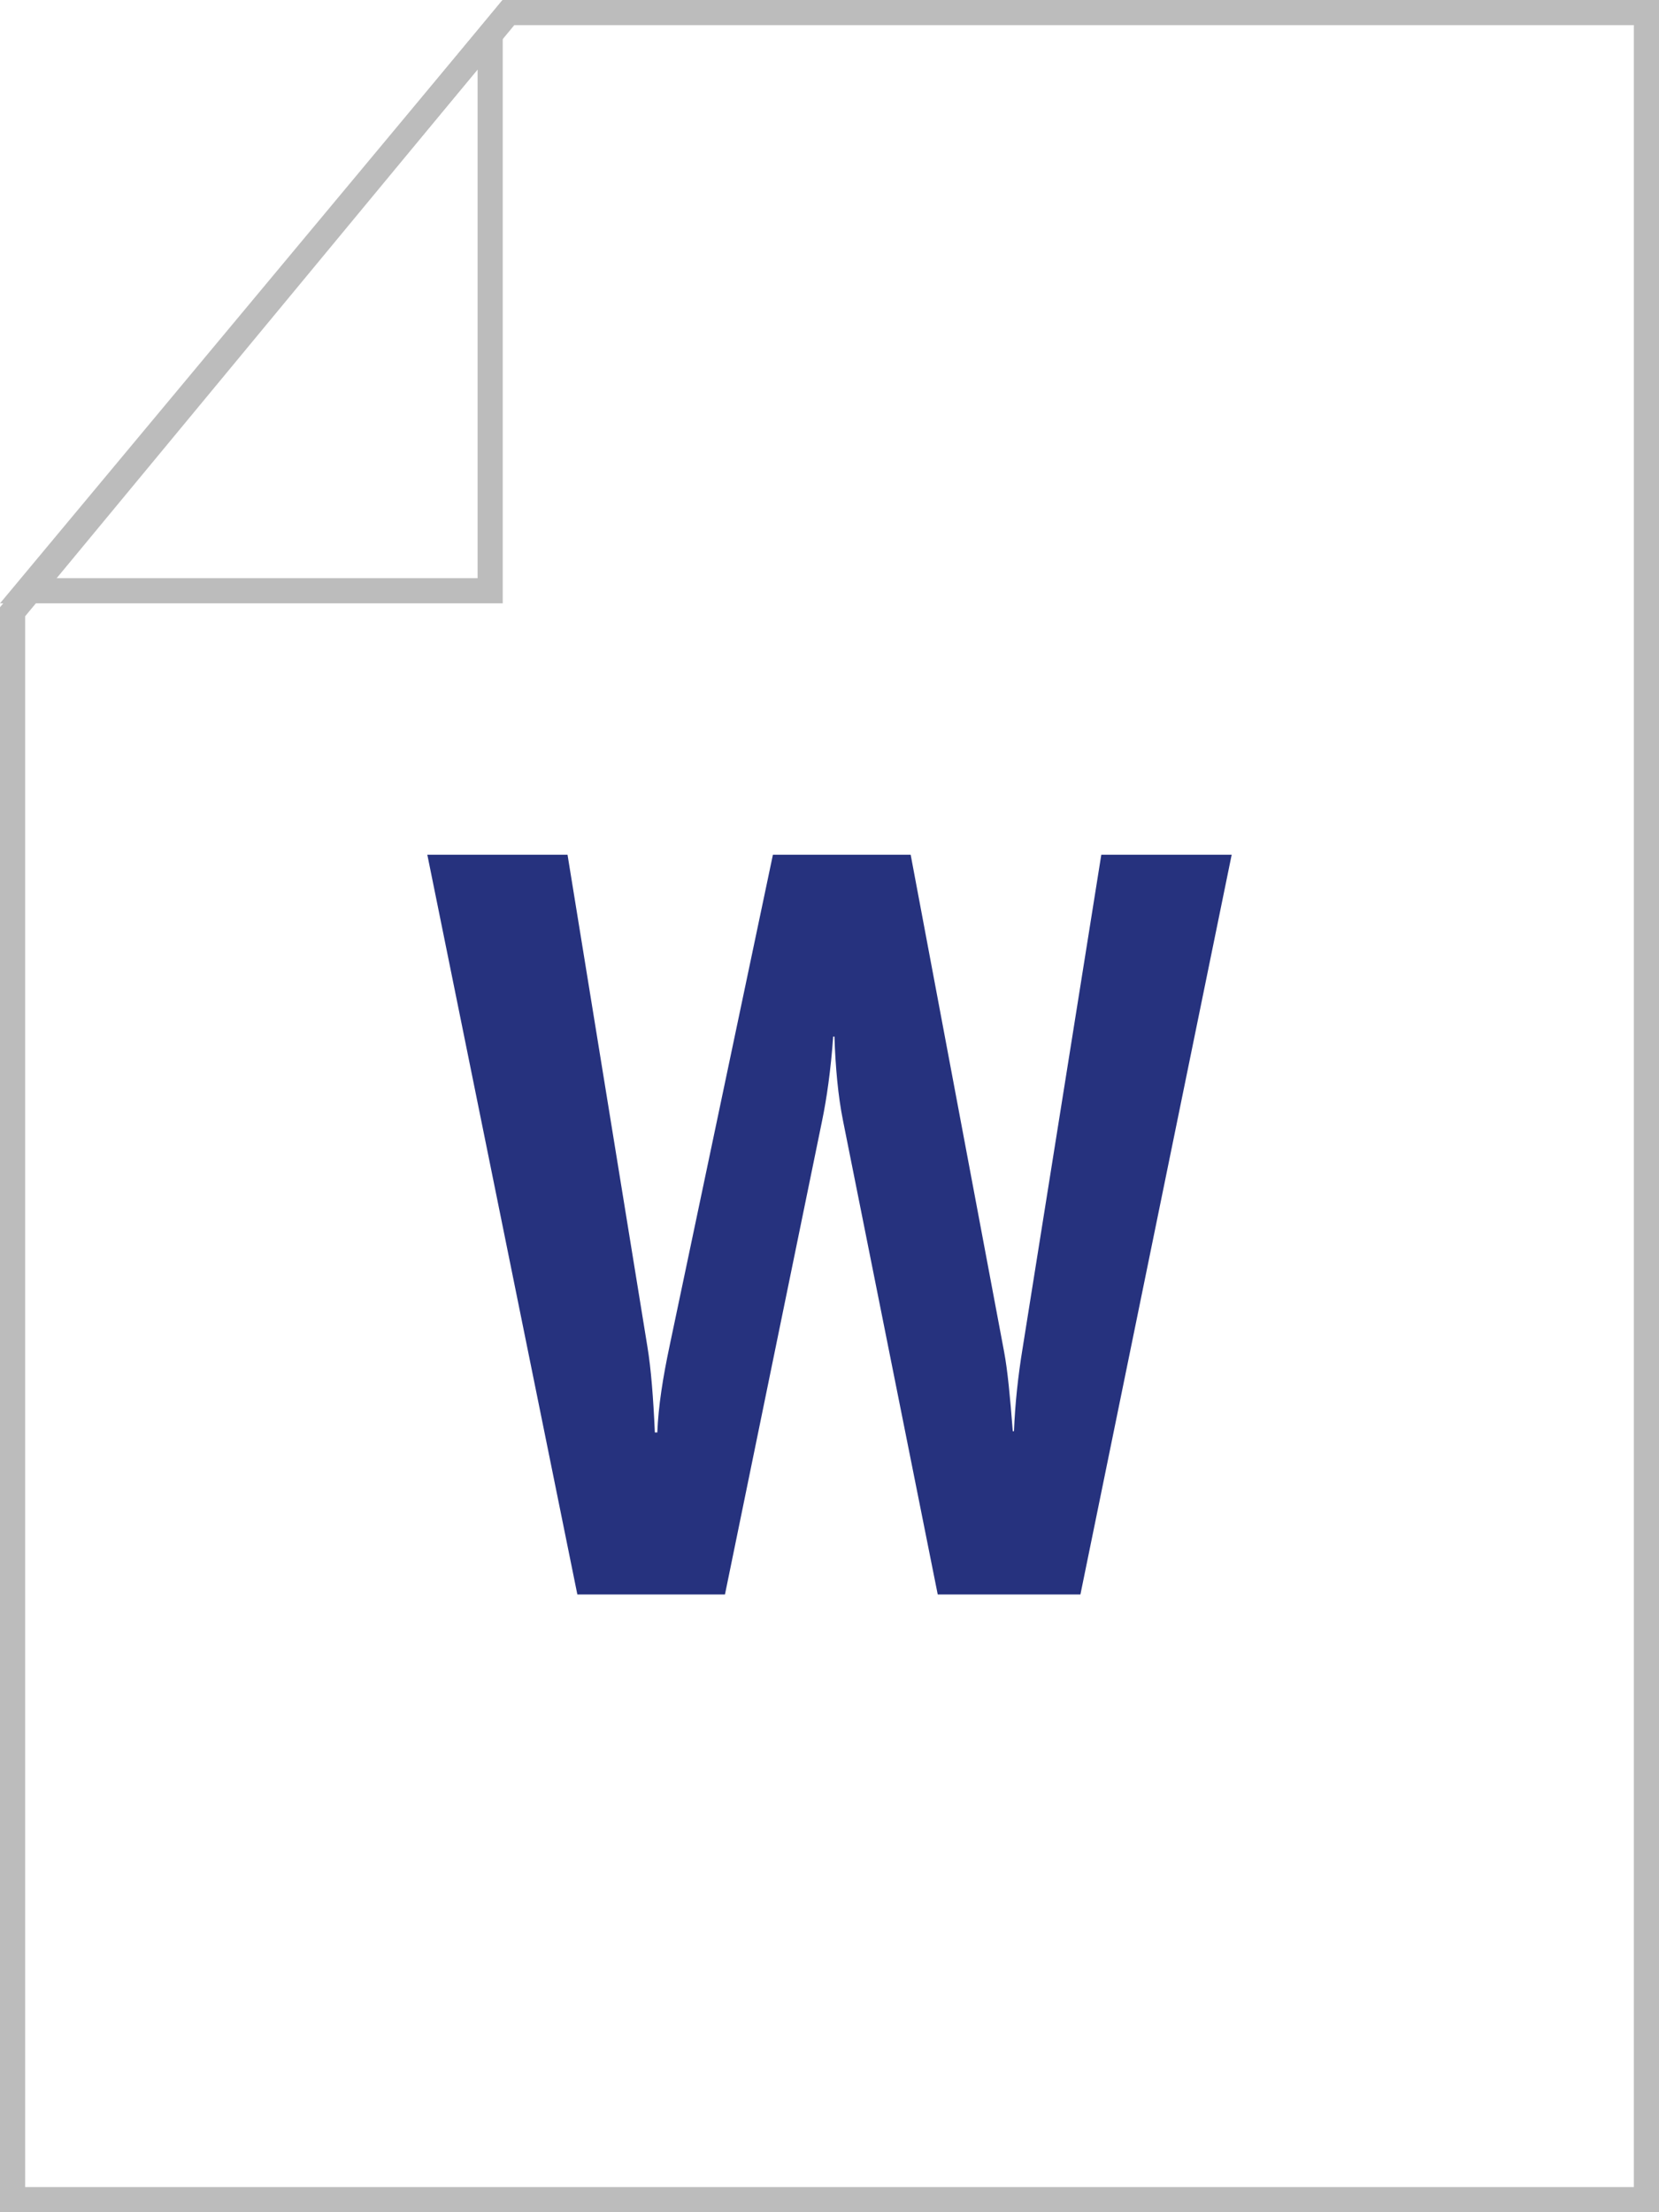 <?xml version="1.0" encoding="UTF-8"?>
<svg width="66px" height="88px" viewBox="0 0 66 88" version="1.1" xmlns="http://www.w3.org/2000/svg" xmlns:xlink="http://www.w3.org/1999/xlink">
    <!-- Generator: Sketch 44.1 (41455) - http://www.bohemiancoding.com/sketch -->
    <title>word</title>
    <desc>Created with Sketch.</desc>
    <defs></defs>
    <g id="Page-1" stroke="none" stroke-width="1" fill="none" fill-rule="evenodd">
        <g id="elements" transform="translate(-651, -118)">
            <g id="word" transform="translate(651, 118)">
                <path d="M20.225,0.5 L0.5,24.335 L0.5,87.5 L65.5,87.5 L65.5,0.5 L20.225,0.5 Z" id="Rectangle-7" stroke="#BCBCBC"></path>
                <path d="M19.5,1.381 L1.068,23.5 L19.5,23.5 L19.5,1.381 Z" id="Rectangle-26" stroke="#BCBCBC"></path>
                <path d="M17,34 L22.969,63.427 L28.841,63.427 L32.706,44.58 C32.885,43.715 33.051,42.575 33.147,41.234 L33.196,41.234 C33.238,42.451 33.339,43.594 33.538,44.58 L37.306,63.427 L42.982,63.427 L49,34 L43.813,34 L40.682,53.634 C40.5,54.742 40.382,55.851 40.339,56.932 L40.291,56.932 C40.184,55.549 40.084,54.506 39.948,53.782 L36.229,34 L30.749,34 L26.639,53.536 C26.375,54.783 26.191,55.927 26.15,56.981 L26.052,56.981 C25.989,55.571 25.896,54.42 25.758,53.585 L22.578,34 L17,34 Z" id="Path" fill="#26327E"></path>
            </g>
        </g>
    </g>
</svg>